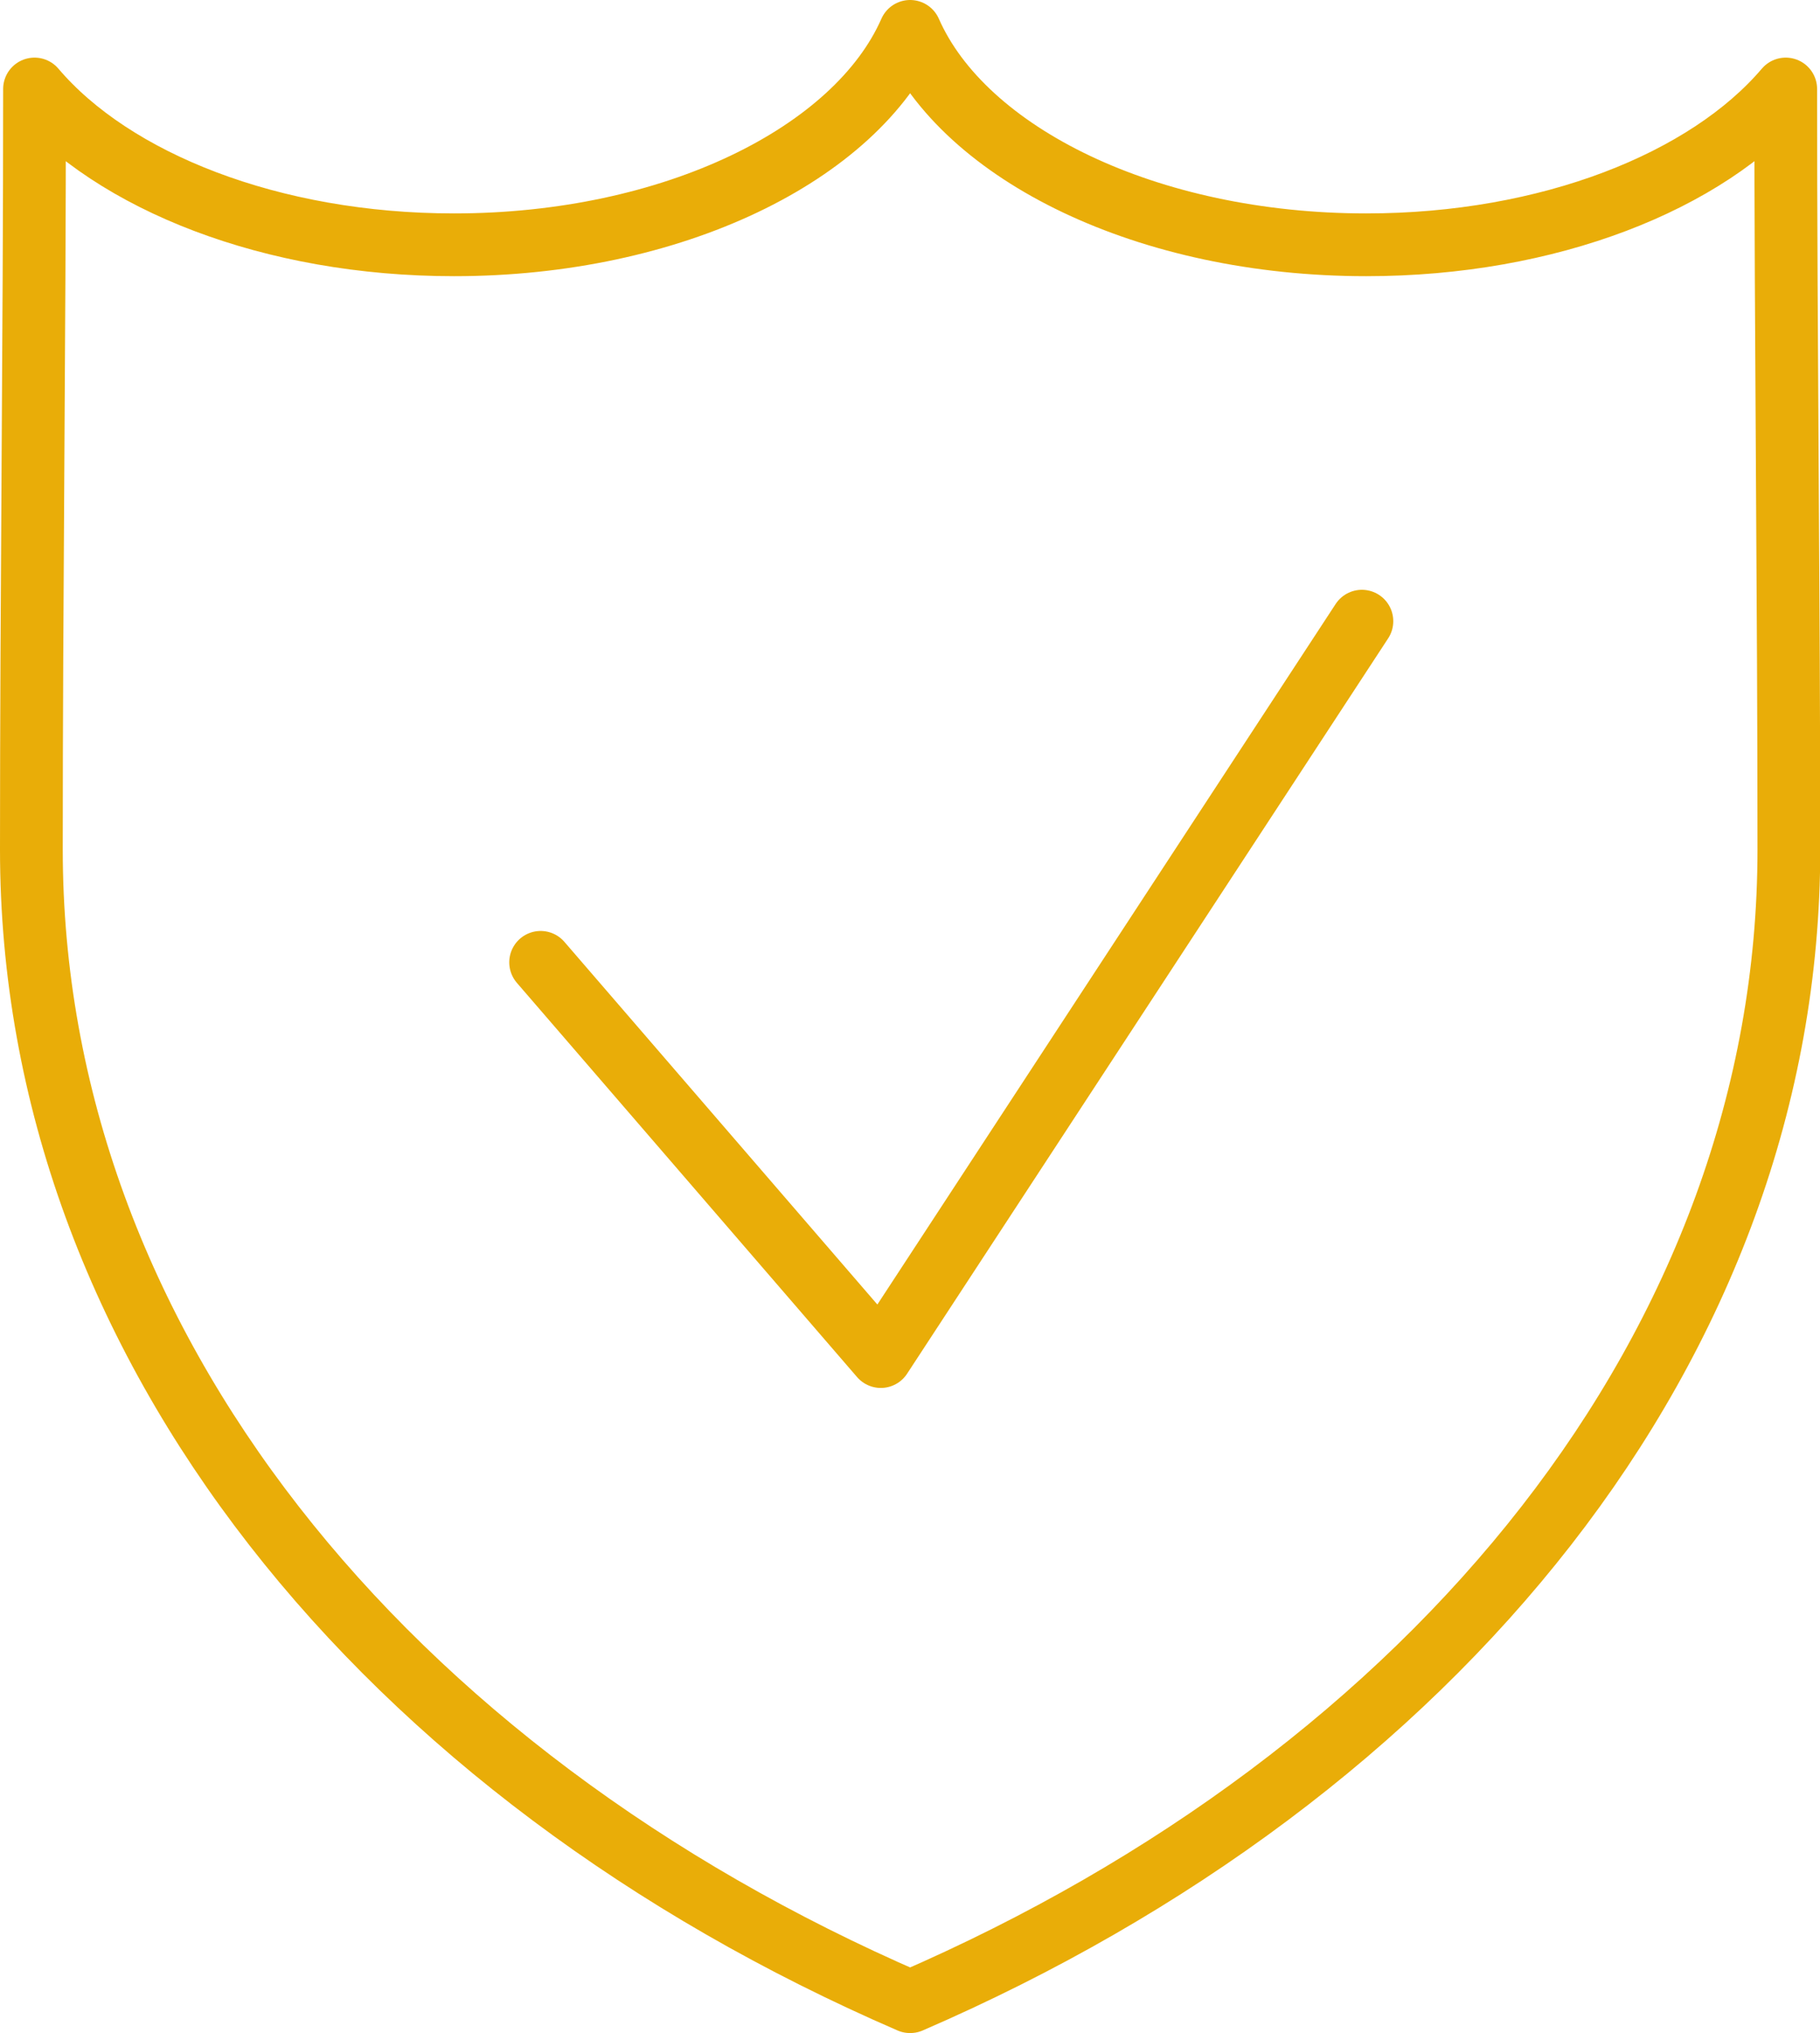 <svg xmlns="http://www.w3.org/2000/svg" width="58" height="64.776" viewBox="0 0 58 64.776"><defs><style>.a{fill:none;stroke:#e9ad08;stroke-linecap:round;stroke-linejoin:round;stroke-width:2px;}</style></defs><path class="a" d="M101.917-63.786c-16.715-7.235-28-20.962-28-36.708,0-8.069.1-16.156.1-24.232,2.506,2.949,7.552,4.964,13.369,4.964,6.958,0,12.812-2.883,14.535-6.8,1.723,3.917,7.577,6.8,14.536,6.8,5.817,0,10.862-2.015,13.368-4.964,0,8.076.1,16.163.1,24.232,0,15.746-11.285,29.473-28,36.708ZM90.146-96.9l10.841,12.56,15.331-23.43" transform="translate(-72.917 127.562)"/></svg>